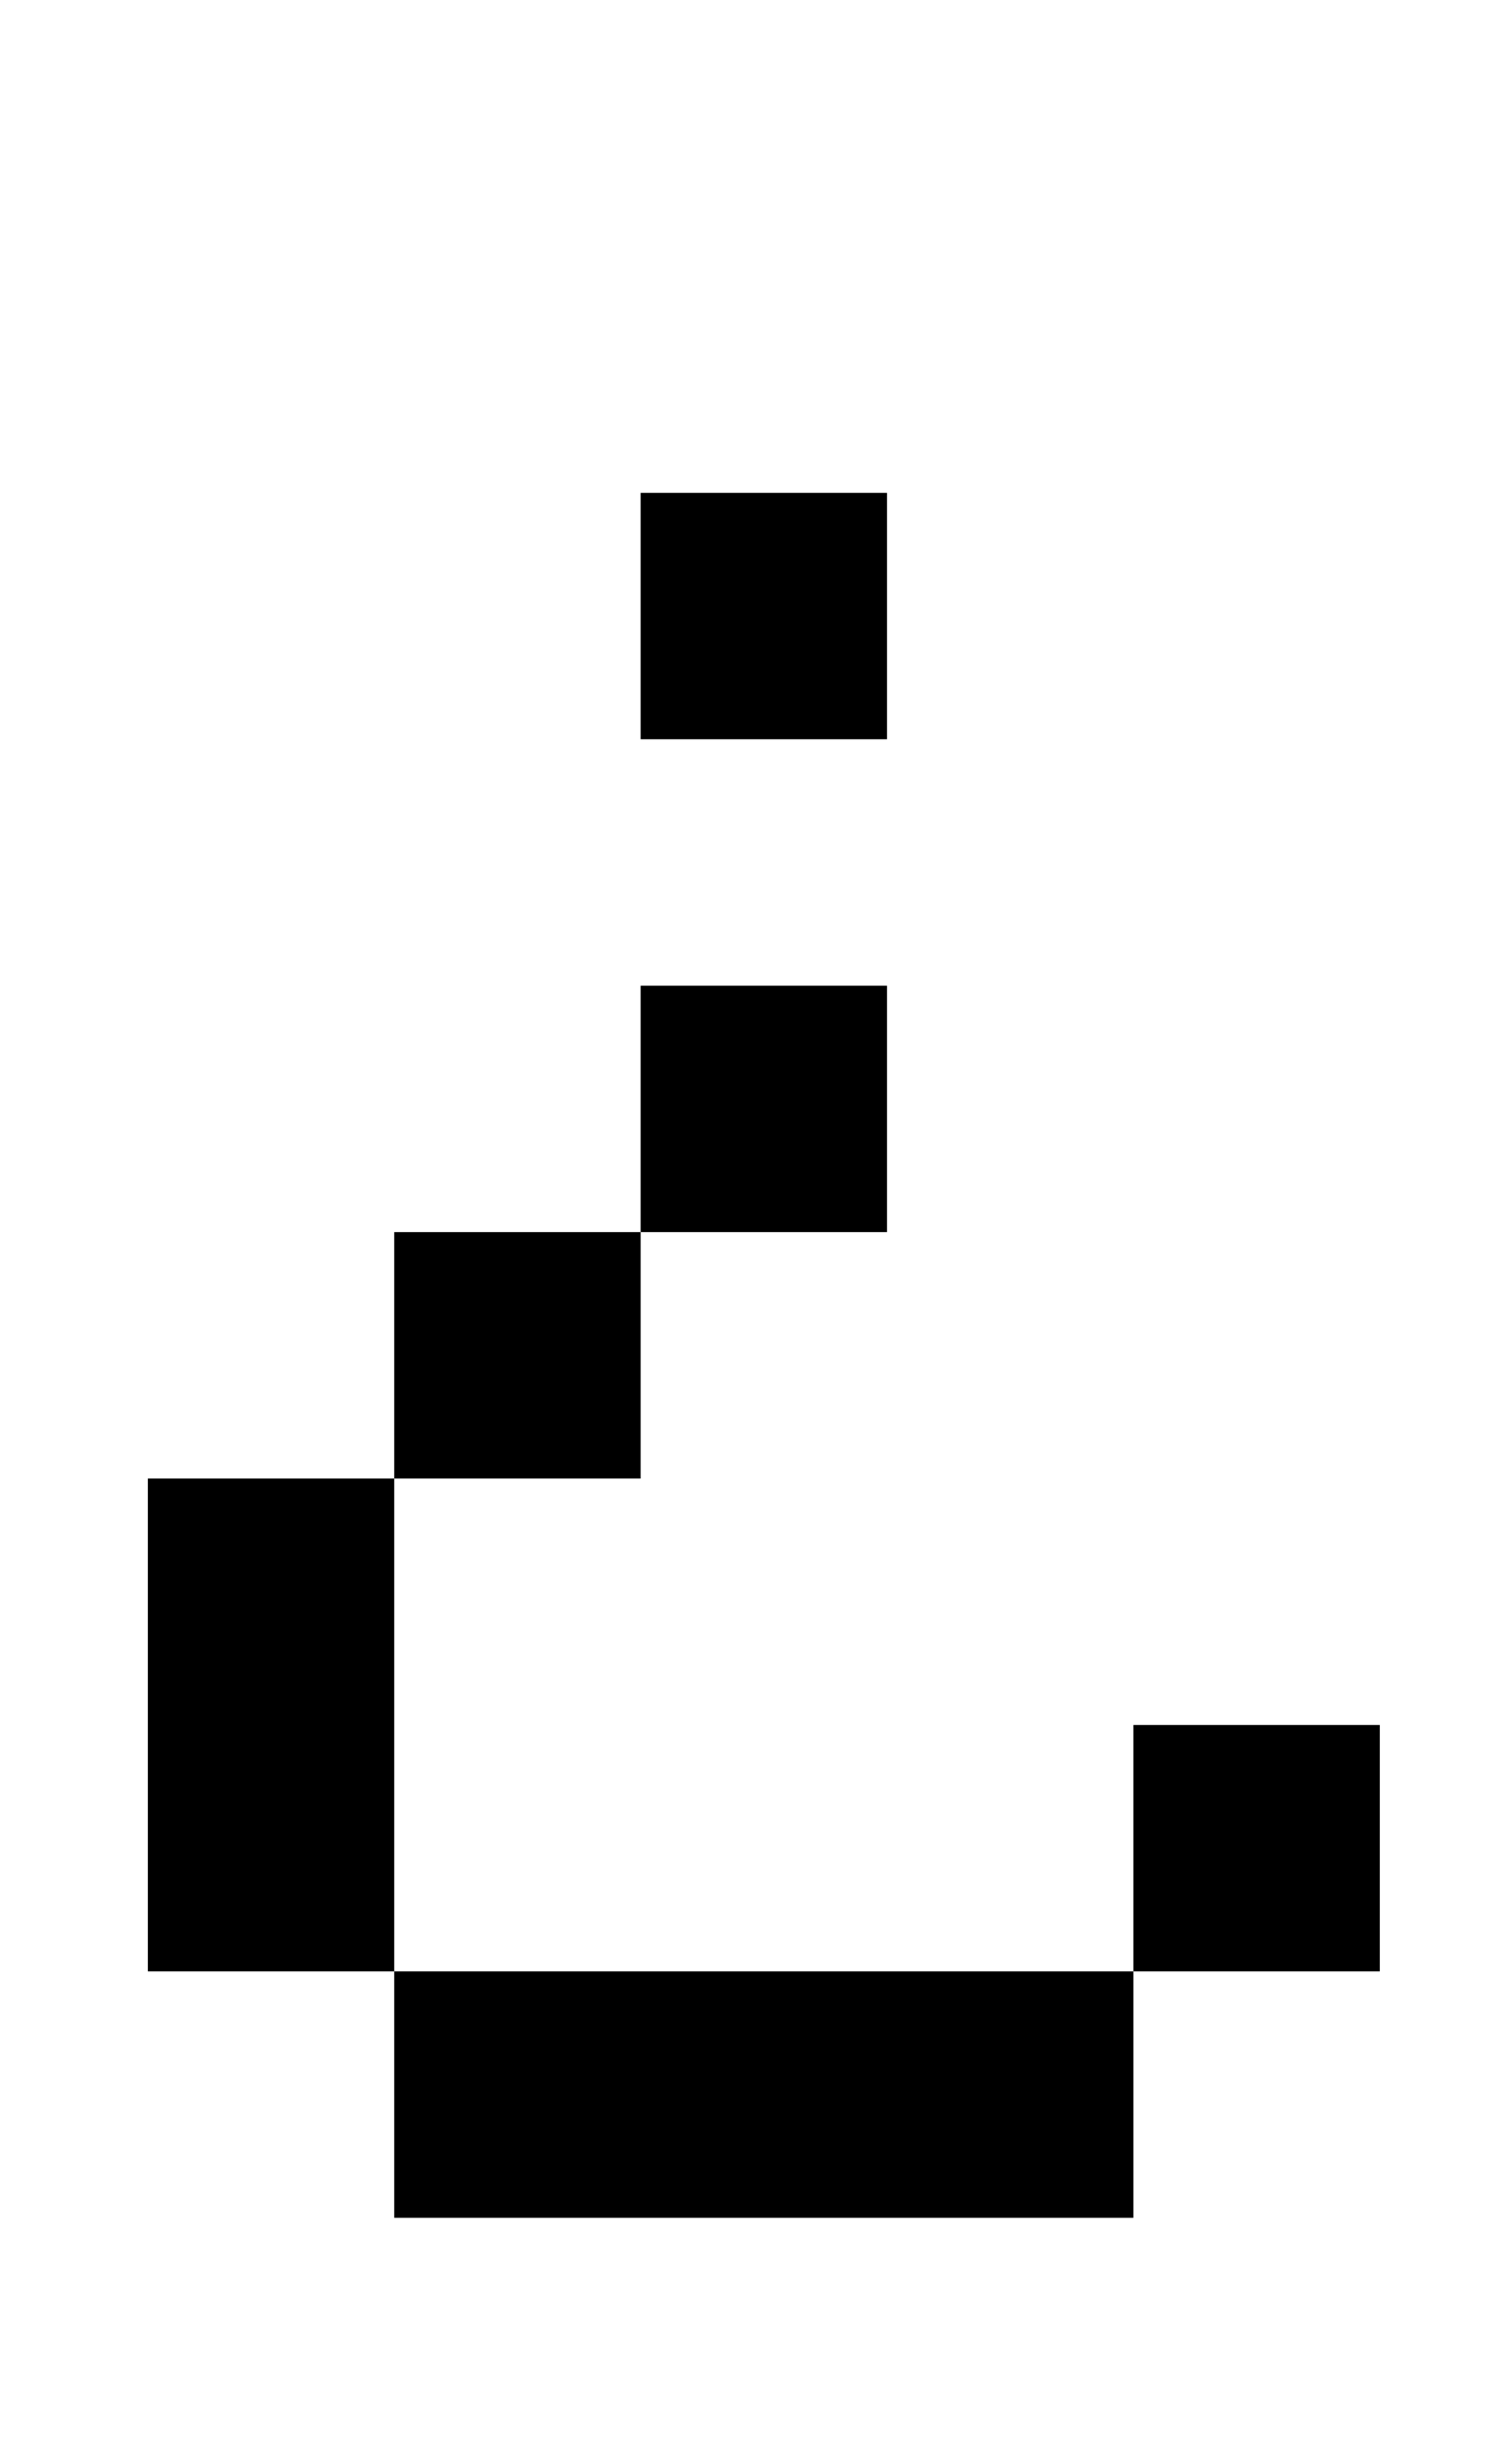 <?xml version="1.0" standalone="no"?>
<!DOCTYPE svg PUBLIC "-//W3C//DTD SVG 1.1//EN" "http://www.w3.org/Graphics/SVG/1.1/DTD/svg11.dtd" >
<svg xmlns="http://www.w3.org/2000/svg" xmlns:xlink="http://www.w3.org/1999/xlink" version="1.1" viewBox="-10 0 610 1000">
   <path fill="currentColor"
d="M350 200v100h-100v-100h100zM350 400v100h-100v-100h100zM150 600v-100h100v100h-100zM50 800v-200h100v200h300v100h-300v-100h-100zM550 700v100h-100v-100h100z" />
</svg>
